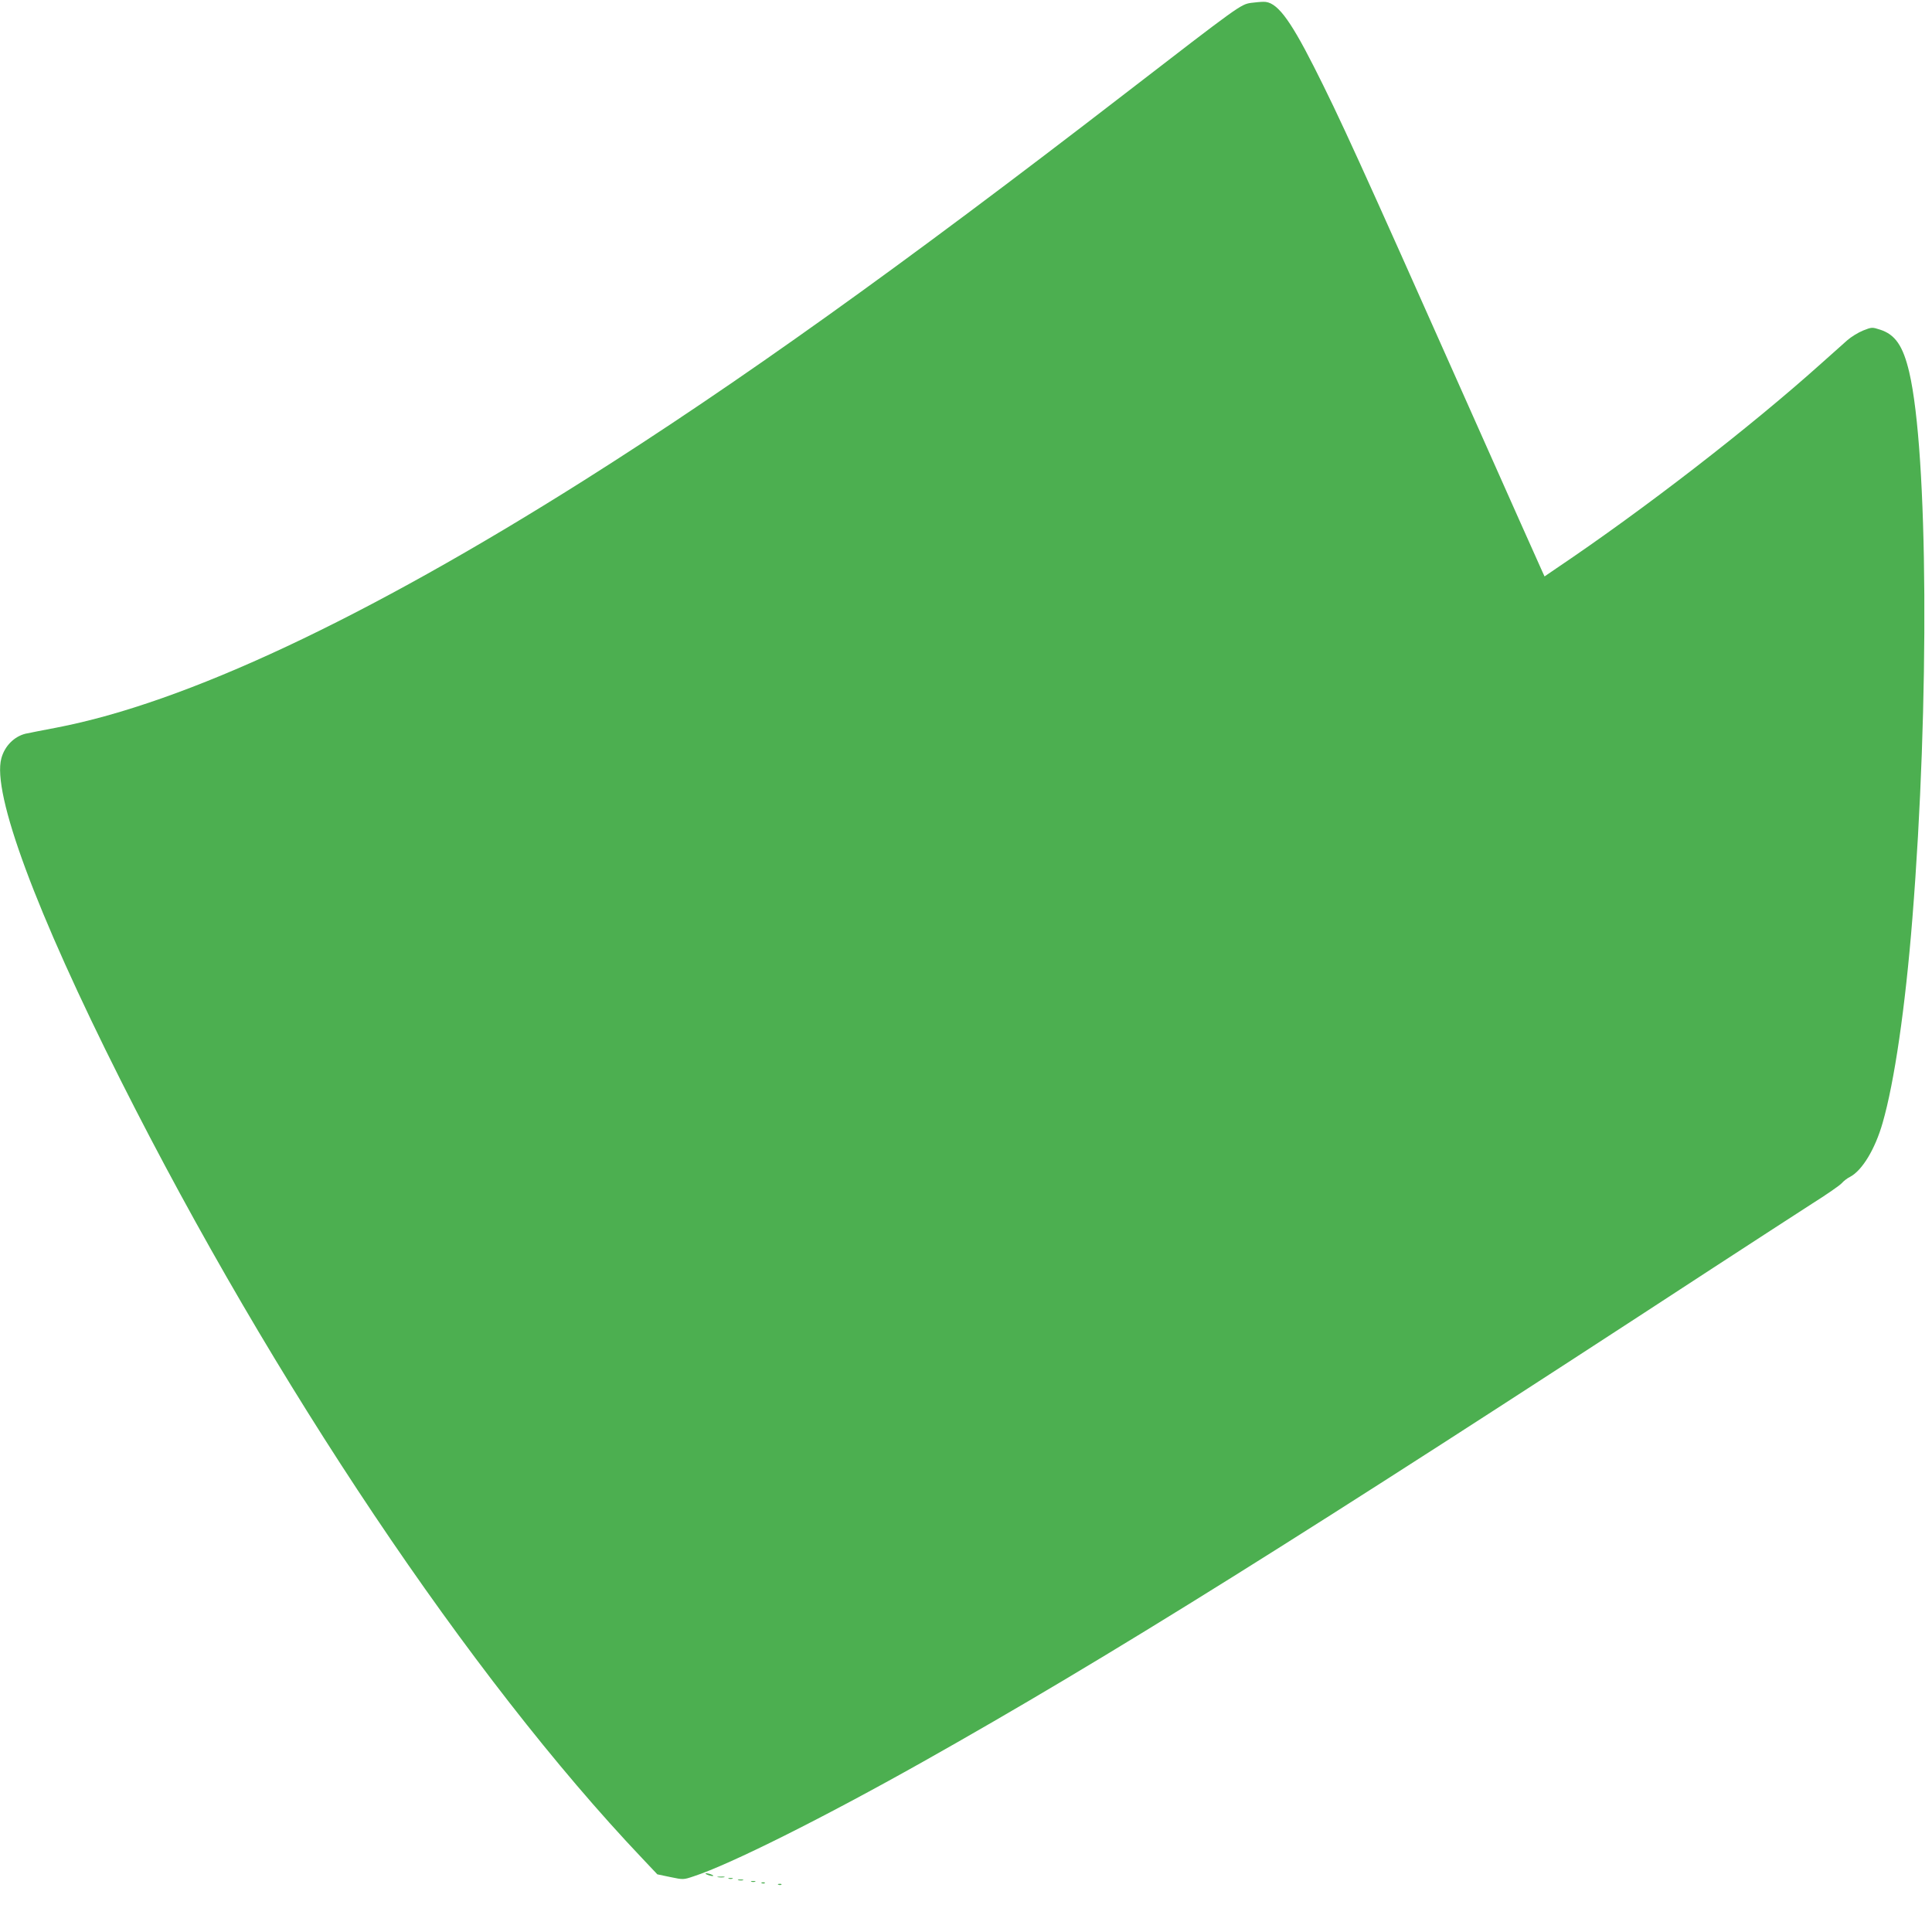 <?xml version="1.0" standalone="no"?>
<!DOCTYPE svg PUBLIC "-//W3C//DTD SVG 20010904//EN"
 "http://www.w3.org/TR/2001/REC-SVG-20010904/DTD/svg10.dtd">
<svg version="1.0" xmlns="http://www.w3.org/2000/svg"
 width="1280pt" height="1280pt" viewBox="0 0 1280 1280"
 preserveAspectRatio="xMidYMid meet">
<g transform="translate(0,1280) scale(0.1,-0.1)"
fill="#4caf50" stroke="none">
<path d="M8289 12781 c-69 -10 -78 -17 -834 -600 -1489 -1149 -2569 -1921
-3585 -2563 -1454 -918 -2642 -1475 -3497 -1639 -92 -17 -184 -36 -204 -40
-76 -19 -138 -82 -160 -163 -63 -230 229 -1018 792 -2136 1008 -2002 2315
-3952 3453 -5151 l101 -107 86 -18 c86 -18 87 -18 155 5 240 78 861 389 1519
759 1230 692 2500 1486 5235 3272 267 174 562 365 655 425 94 59 182 120 196
135 14 16 39 35 56 43 80 42 166 183 216 358 78 271 150 763 197 1354 114
1427 104 3086 -21 3620 -41 174 -93 249 -193 281 -53 17 -55 17 -113 -6 -32
-13 -79 -42 -104 -64 -26 -23 -104 -93 -175 -156 -472 -423 -1171 -964 -1755
-1357 l-76 -52 -16 35 c-9 19 -233 521 -498 1117 -714 1605 -844 1890 -1015
2227 -164 323 -248 431 -334 428 -19 0 -56 -4 -81 -7z"/>
<path d="M4685 380 c11 -5 27 -9 35 -9 9 0 8 4 -5 9 -11 5 -27 9 -35 9 -9 0
-8 -4 5 -9z"/>
<path d="M4758 363 c12 -2 30 -2 40 0 9 3 -1 5 -23 4 -22 0 -30 -2 -17 -4z"/>
<path d="M4828 353 c6 -2 18 -2 25 0 6 3 1 5 -13 5 -14 0 -19 -2 -12 -5z"/>
<path d="M4893 343 c9 -2 23 -2 30 0 6 3 -1 5 -18 5 -16 0 -22 -2 -12 -5z"/>
<path d="M4978 333 c6 -2 18 -2 25 0 6 3 1 5 -13 5 -14 0 -19 -2 -12 -5z"/>
<path d="M5048 323 c7 -3 16 -2 19 1 4 3 -2 6 -13 5 -11 0 -14 -3 -6 -6z"/>
<path d="M5158 313 c7 -3 16 -2 19 1 4 3 -2 6 -13 5 -11 0 -14 -3 -6 -6z"/>
</g>
</svg>
